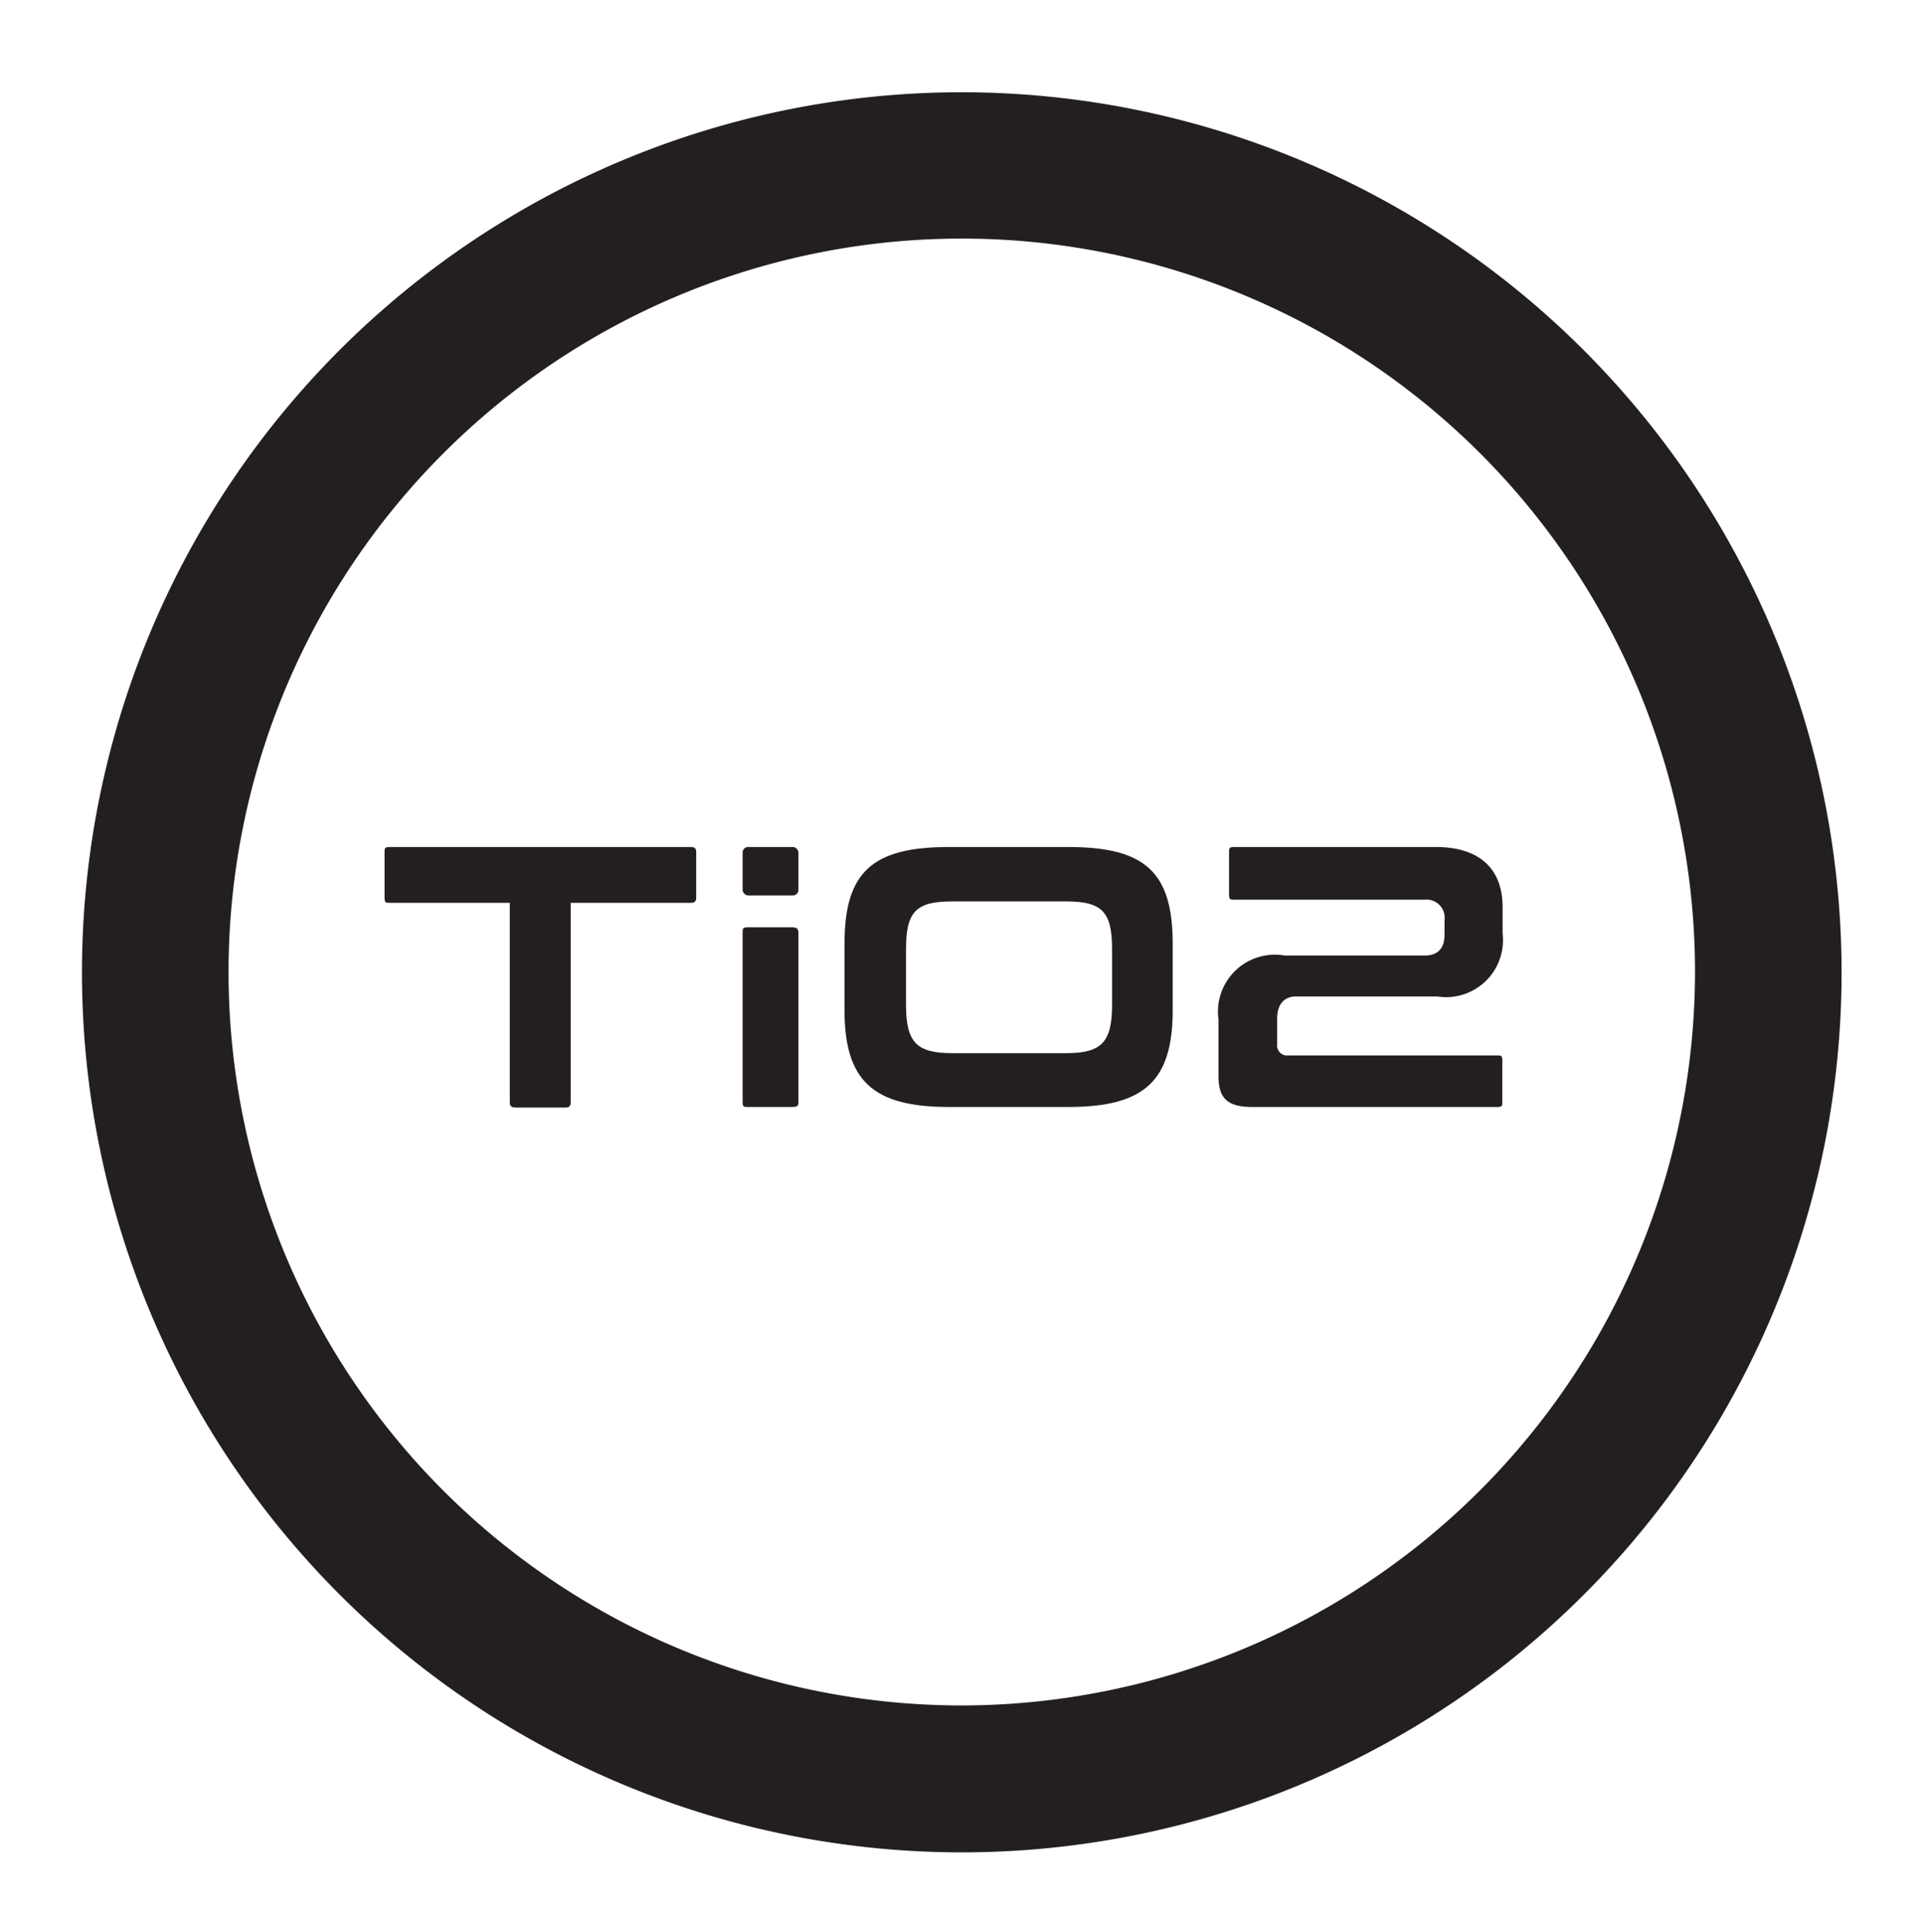 <?xml version="1.0" encoding="UTF-8"?>
<svg xmlns="http://www.w3.org/2000/svg" id="Layer_1" data-name="Layer 1" viewBox="0 0 67.56 67.86">
  <defs>
    <style>.cls-1{fill:#231f20;}</style>
  </defs>
  <path class="cls-1" d="M33.8,3.24a30.91,30.91,0,1,0,30.9,30.9A30.93,30.93,0,0,0,33.8,3.24Zm0,56.66A25.76,25.76,0,1,1,59.55,34.14,25.79,25.79,0,0,1,33.8,59.9Z"></path>
  <path class="cls-1" d="M24.46,29.94v1.58c0,.14-.05.19-.19.19H20.05v7c0,.14-.05.19-.19.19H18.12c-.18,0-.21-.07-.21-.19v-7H13.7c-.15,0-.19,0-.19-.19V29.94c0-.15,0-.19.19-.19H24.27C24.41,29.75,24.46,29.8,24.46,29.94Z"></path>
  <rect class="cls-1" x="26.09" y="29.75" width="1.96" height="1.7" rx="0.19"></rect>
  <path class="cls-1" d="M28.05,32.76v5.93c0,.12,0,.19-.21.19H26.28c-.15,0-.19,0-.19-.19V32.76c0-.15,0-.19.19-.19h1.56C28,32.57,28.05,32.63,28.05,32.76Z"></path>
  <path class="cls-1" d="M37.54,29.75H33.33c-2.7,0-3.66.89-3.66,3.4v2.33c0,2.48,1,3.4,3.66,3.4h4.21c2.67,0,3.66-.92,3.66-3.4V33.15C41.2,30.64,40.24,29.75,37.54,29.75Zm1.53,5.54c0,1.32-.37,1.7-1.62,1.7h-4c-1.25,0-1.62-.38-1.62-1.7V33.34c0-1.32.35-1.68,1.62-1.68h4c1.27,0,1.62.36,1.62,1.68Z"></path>
  <path class="cls-1" d="M44.87,35.77v.91a.35.35,0,0,0,.39.39h7.33c.15,0,.19,0,.19.19v1.43c0,.15,0,.19-.19.19H44c-.86,0-1.19-.29-1.19-1.07v-2a2,2,0,0,1,2.32-2.25h4.94c.31,0,.68-.13.68-.73v-.5a.64.64,0,0,0-.7-.73H43.37c-.14,0-.19,0-.19-.19V29.94c0-.14,0-.19.19-.19h7.08c1.51,0,2.34.75,2.34,2.11v.93A2,2,0,0,1,50.5,35h-5C45.24,35,44.87,35.16,44.87,35.77Z"></path>
</svg>
